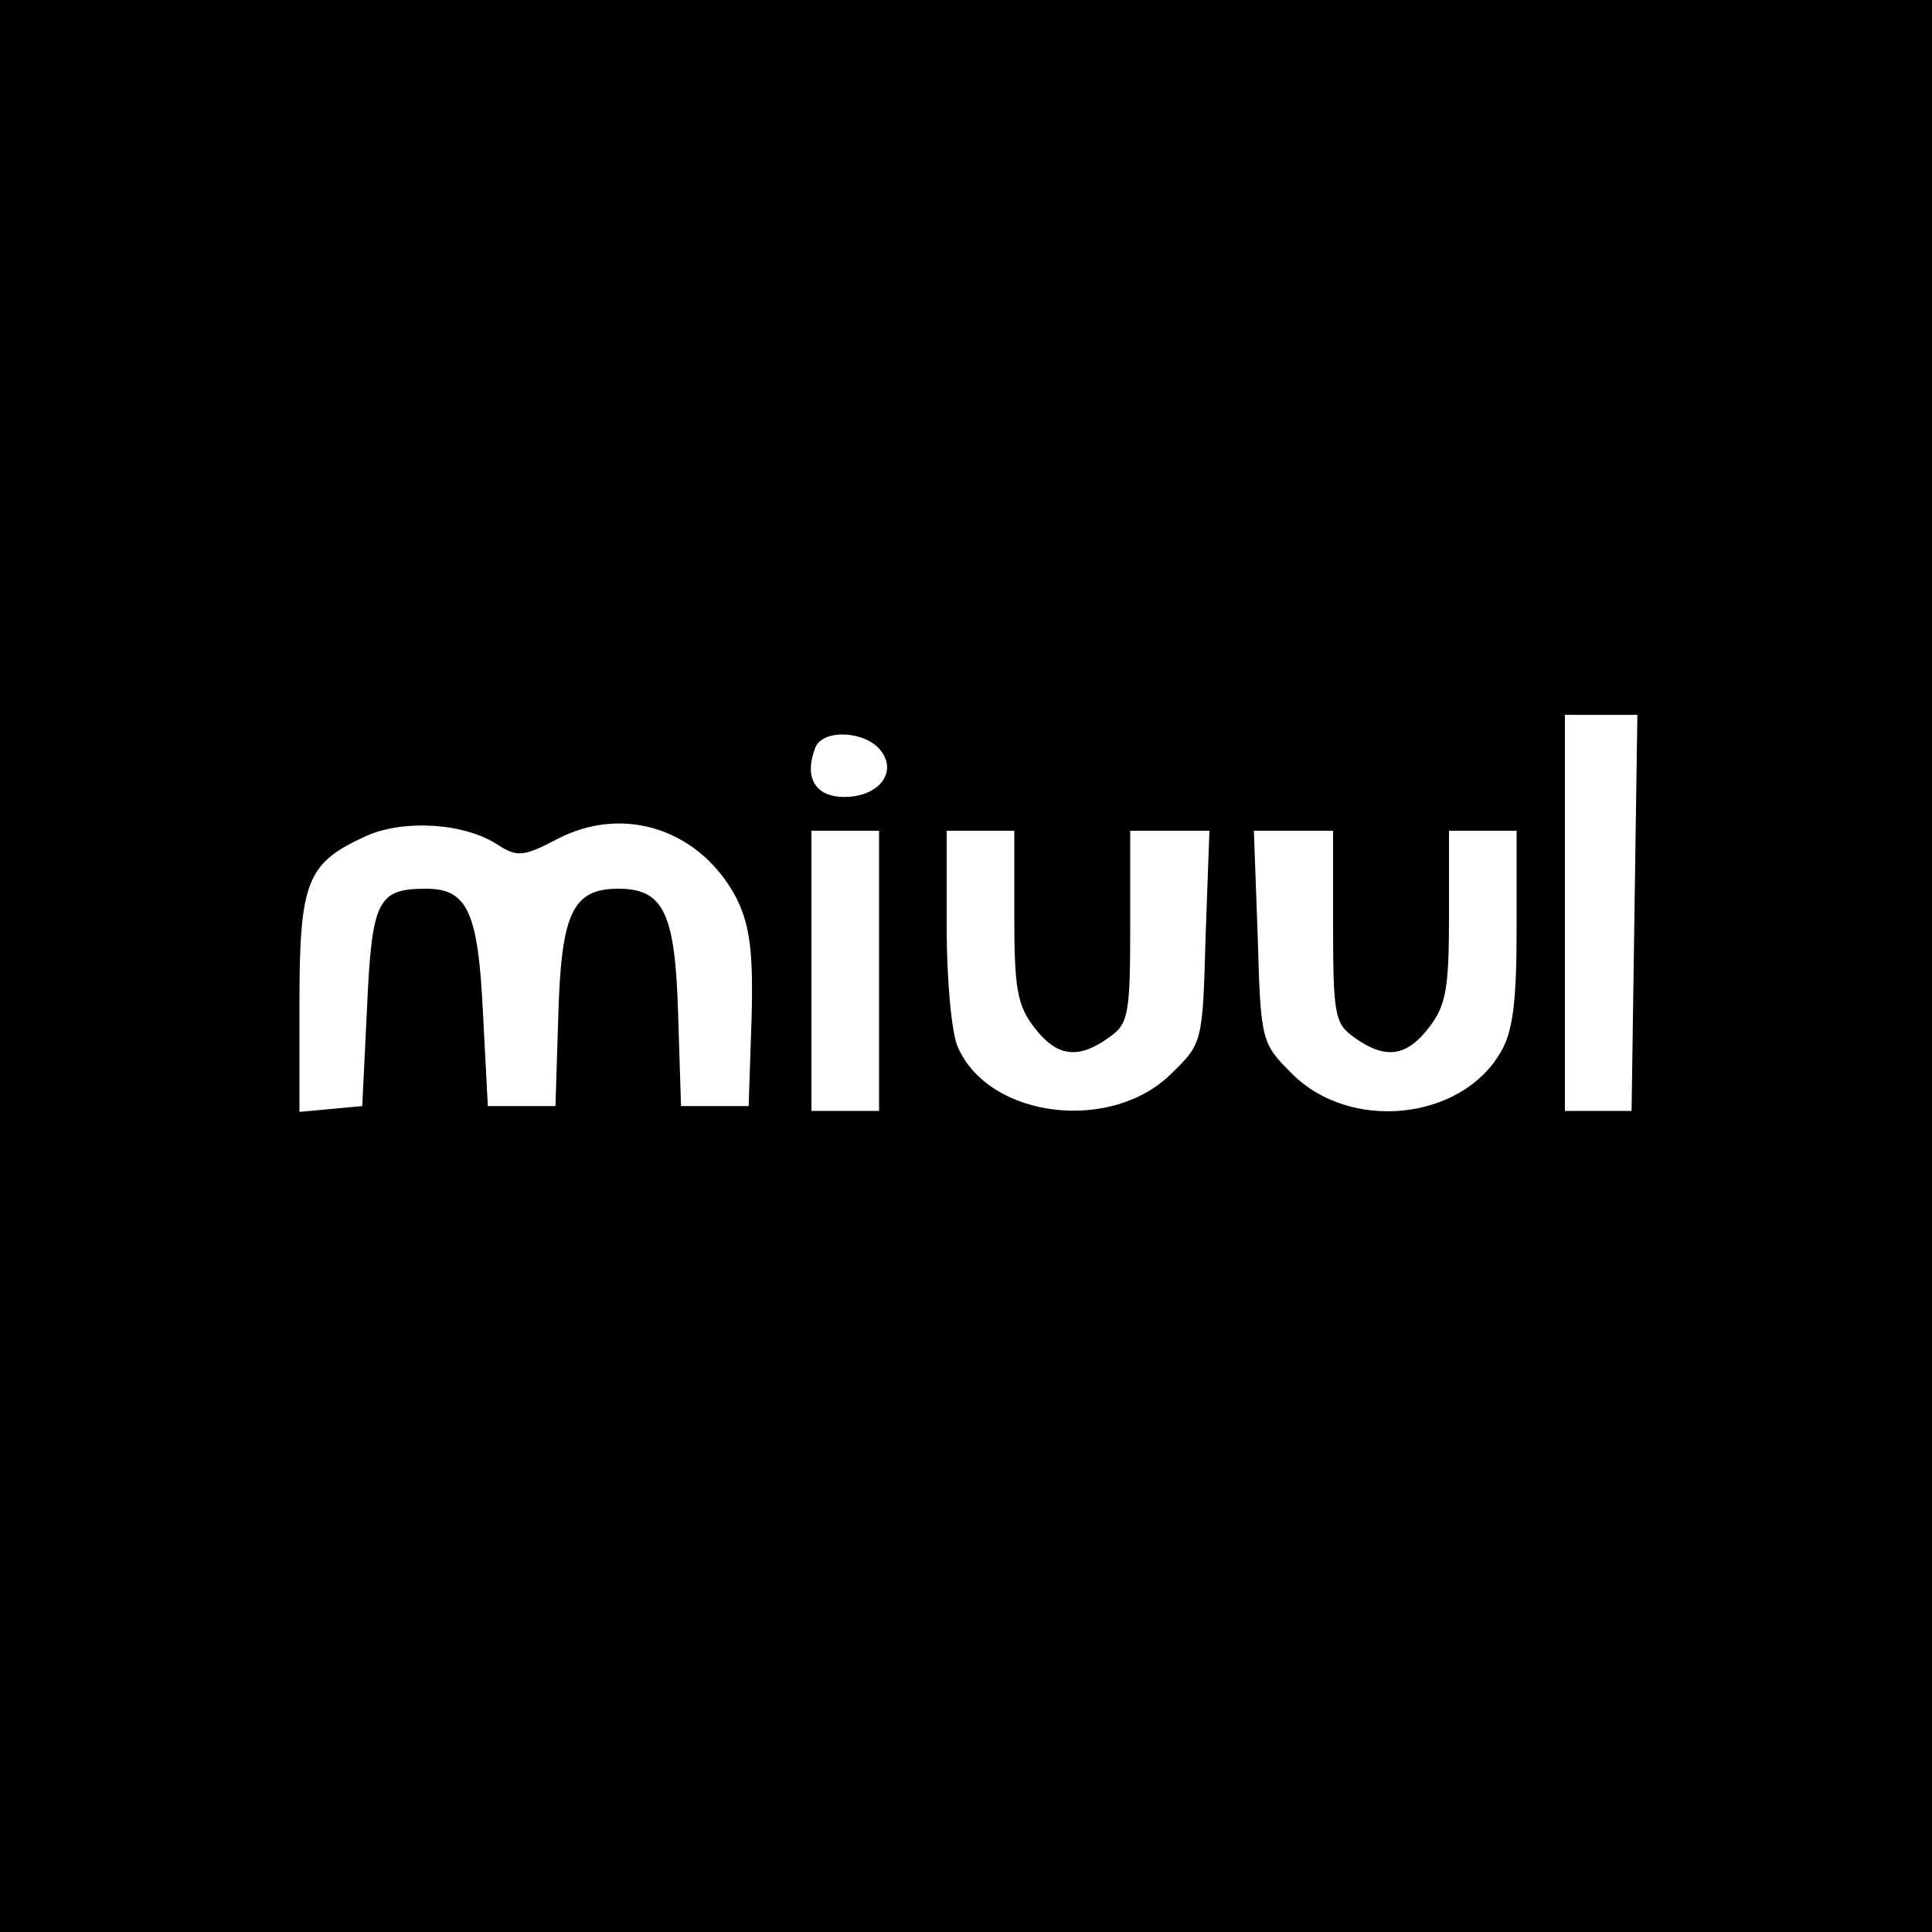 <?xml version="1.0" standalone="no"?>
<!DOCTYPE svg PUBLIC "-//W3C//DTD SVG 20010904//EN"
 "http://www.w3.org/TR/2001/REC-SVG-20010904/DTD/svg10.dtd">
<svg version="1.0" xmlns="http://www.w3.org/2000/svg"
 width="200pt" height="200pt" viewBox="0 0 200 200"
 preserveAspectRatio="xMidYMid meet">

<g transform="translate(0,200) scale(0.1,-0.1)"
fill="#000000" stroke="none">
<path d="M0 1000 l0 -1000 1000 0 1000 0 0 1000 0 1000 -1000 0 -1000 0 0
-1000z m1692 55 l-3 -205 -34 0 -35 0 0 205 0 205 38 0 37 0 -3 -205z m-781
169 c19 -23 -1 -49 -37 -49 -30 0 -42 20 -30 51 7 19 50 18 67 -2z m-395 -99
c19 -12 26 -12 60 6 70 37 150 10 187 -62 13 -27 17 -54 15 -124 l-3 -90 -35
0 -35 0 -3 95 c-3 105 -15 130 -62 130 -47 0 -59 -25 -62 -130 l-3 -95 -35 0
-35 0 -5 96 c-5 105 -16 129 -59 129 -50 0 -56 -12 -61 -122 l-5 -103 -32 -3
-33 -3 0 113 c0 127 8 145 70 173 39 17 102 13 136 -10z m394 -130 l0 -145
-35 0 -35 0 0 145 0 145 35 0 35 0 0 -145z m140 56 c0 -74 3 -92 21 -115 23
-30 45 -33 77 -10 20 14 22 23 22 115 l0 99 41 0 41 0 -4 -110 c-3 -108 -3
-110 -35 -141 -62 -62 -188 -47 -221 26 -7 14 -12 71 -12 125 l0 100 35 0 35
0 0 -89z m330 -10 c0 -92 2 -101 22 -115 32 -23 54 -20 77 10 18 23 21 41 21
115 l0 89 35 0 35 0 0 -101 c0 -77 -4 -108 -17 -129 -41 -70 -156 -82 -216
-21 -31 31 -32 33 -35 141 l-4 110 41 0 41 0 0 -99z"/>
</g>
</svg>
